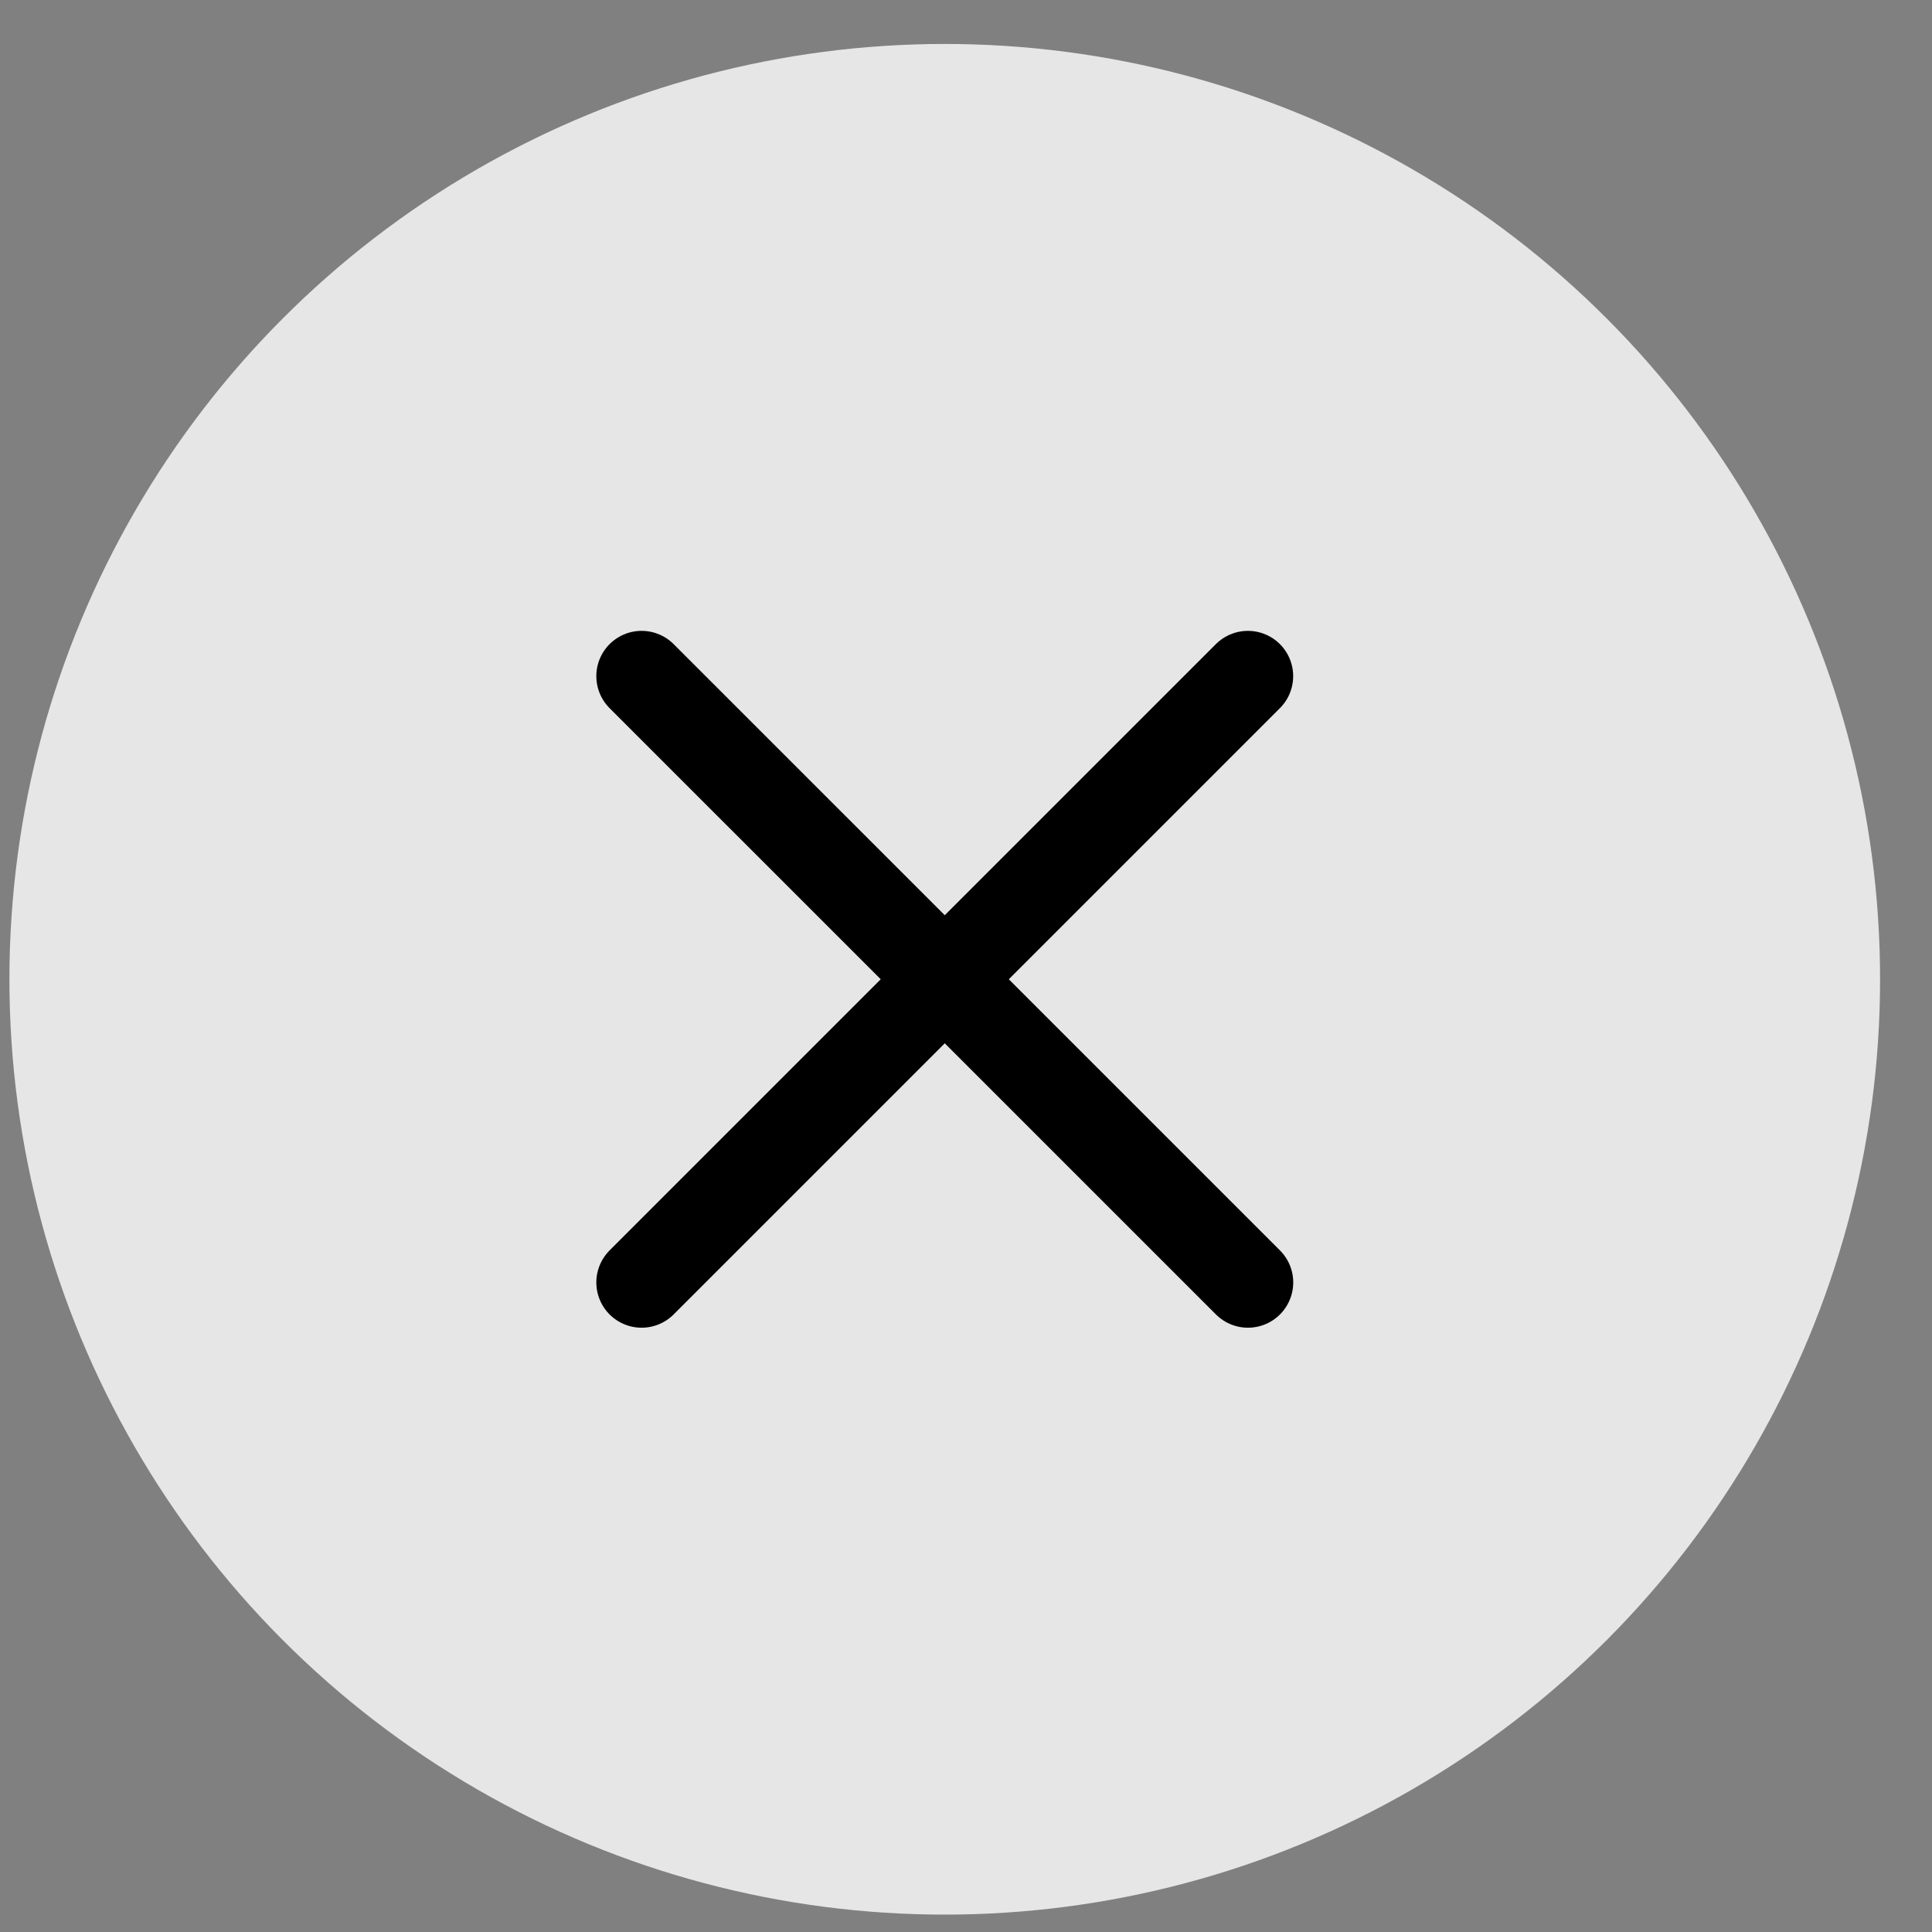 <svg width="32" height="32" viewBox="0 0 32 32" fill="none" xmlns="http://www.w3.org/2000/svg">
<rect x="0" y="0" width="32" height="32" fill="#808080" stroke="none"/>
<circle cx="15.648" cy="16.22" r="15.492" fill="white" fill-opacity="0.8"/>
<path d="M10.627 11.199L20.67 21.241" stroke="black" stroke-width="1.5" stroke-linecap="round"/>
<path d="M20.669 11.199L10.627 21.241" stroke="black" stroke-width="1.5" stroke-linecap="round"/>
</svg>
